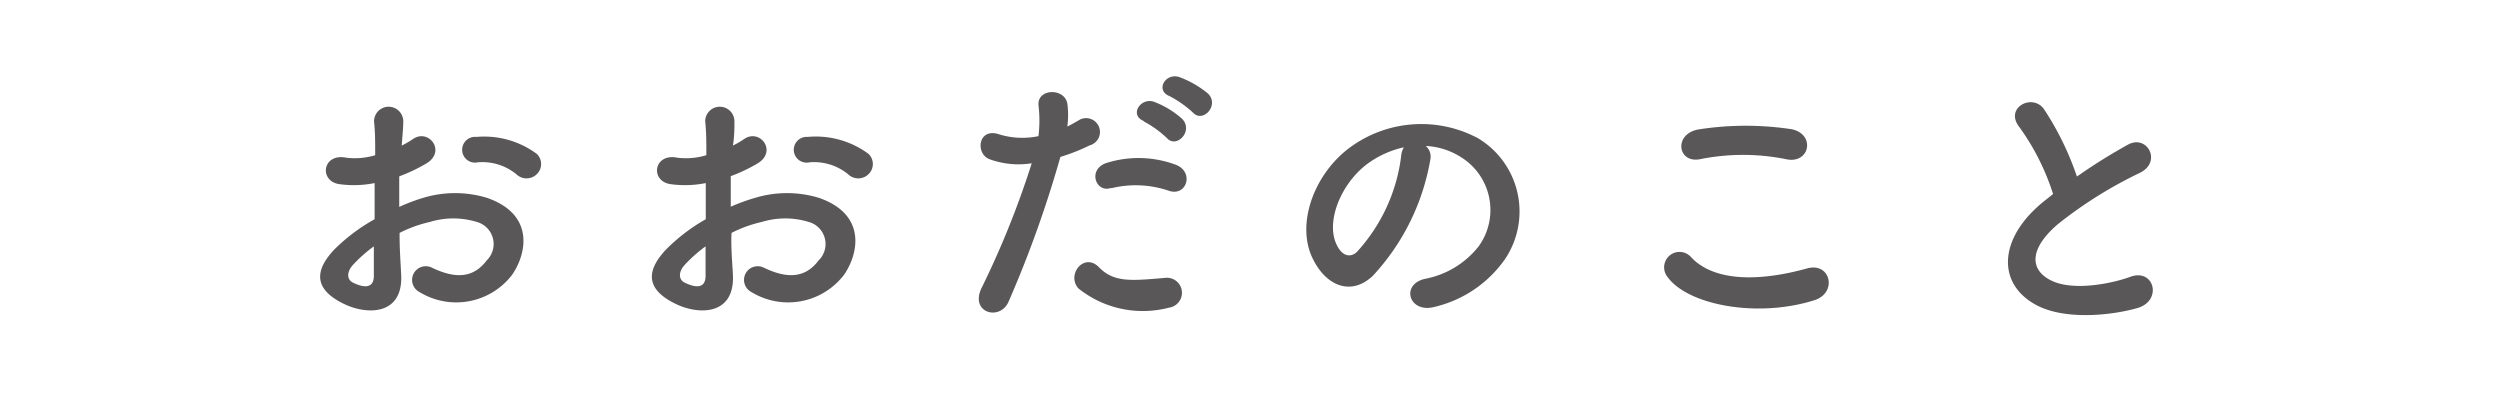 <svg xmlns="http://www.w3.org/2000/svg" viewBox="0 0 130 21"><defs><style>.cls-1{fill:#595757;}.cls-2{fill:none;}</style></defs><title>アセット 7</title><g id="レイヤー_2" data-name="レイヤー 2"><g id="レイヤー_1-2" data-name="レイヤー 1"><path class="cls-1" d="M20.86,14.27c.12,2.15-1.8,2.12-3,1.52-1.78-.87-1.29-1.94-.49-2.8a9.46,9.46,0,0,1,2.11-1.59c0-.63,0-1.28,0-1.88a5.48,5.48,0,0,1-1.8.06c-1.11-.13-.93-1.63.32-1.38a3.62,3.62,0,0,0,1.51-.13c0-.71,0-1.19-.06-1.76a.76.76,0,1,1,1.52,0c0,.33-.05.81-.08,1.26a4.75,4.75,0,0,0,.6-.35c.81-.54,1.73.65.68,1.28a8.64,8.64,0,0,1-1.41.67c0,.47,0,1,0,1.59A9.63,9.63,0,0,1,22,10.29a5.72,5.72,0,0,1,3.33,0c2.47.86,2.07,2.88,1.3,4a3.66,3.66,0,0,1-4.81.9.71.71,0,1,1,.64-1.27c1.17.56,2.13.58,2.85-.38a1.19,1.19,0,0,0-.52-2,4.15,4.15,0,0,0-2.43,0,6.65,6.65,0,0,0-1.58.57C20.77,12.85,20.83,13.63,20.86,14.27Zm-2.52-.48c-.31.35-.31.74,0,.9.65.32,1.08.27,1.1-.31,0-.4,0-1,0-1.57A7.37,7.37,0,0,0,18.34,13.79Zm8.51-4.73a2.79,2.79,0,0,0-2-.62.67.67,0,1,1-.08-1.32A4.6,4.6,0,0,1,27.91,8a.73.73,0,0,1,0,1.06A.76.76,0,0,1,26.85,9.06Z"/><path class="cls-1" d="M38.11,14.27c.12,2.15-1.8,2.12-3,1.52-1.78-.87-1.29-1.94-.49-2.8A9.46,9.46,0,0,1,36.7,11.4c0-.63,0-1.28,0-1.88a5.48,5.48,0,0,1-1.8.06c-1.11-.13-.93-1.63.32-1.38a3.62,3.62,0,0,0,1.51-.13c0-.71,0-1.19-.06-1.76a.76.76,0,1,1,1.52,0c0,.33,0,.81-.08,1.26a4.75,4.75,0,0,0,.6-.35c.81-.54,1.73.65.68,1.28A8.64,8.64,0,0,1,38,9.16c0,.47,0,1,0,1.59a9.63,9.63,0,0,1,1.26-.46,5.72,5.72,0,0,1,3.33,0c2.47.86,2.07,2.88,1.3,4a3.66,3.66,0,0,1-4.81.9.71.71,0,1,1,.64-1.27c1.17.56,2.13.58,2.85-.38a1.19,1.19,0,0,0-.52-2,4.15,4.15,0,0,0-2.43,0,6.65,6.65,0,0,0-1.58.57C38,12.85,38.08,13.63,38.11,14.27Zm-2.52-.48c-.31.35-.31.74,0,.9.65.32,1.08.27,1.1-.31,0-.4,0-1,0-1.57A7.37,7.37,0,0,0,35.59,13.79ZM44.1,9.06a2.79,2.79,0,0,0-2-.62A.67.67,0,1,1,42,7.12,4.6,4.6,0,0,1,45.16,8a.73.73,0,0,1,0,1.06A.76.76,0,0,1,44.1,9.06Z"/><path class="cls-1" d="M52.44,15.7c-.45,1-2,.57-1.41-.7a46.55,46.55,0,0,0,2.62-6.51,4.38,4.38,0,0,1-2.19-.21C50.7,8,50.85,6.58,52,7A4.12,4.12,0,0,0,54,7.08a6.77,6.77,0,0,0,0-1.62c-.06-.86,1.35-.9,1.5-.08a4.37,4.37,0,0,1,0,1.2c.21-.1.39-.21.57-.31a.72.72,0,1,1,.59,1.29,10,10,0,0,1-1.52.6A59,59,0,0,1,52.44,15.7ZM56.08,15c-.64-.71.29-1.9,1.07-1.1s1.68.7,3.43.55a.78.78,0,1,1,.2,1.55A5.36,5.36,0,0,1,56.08,15Zm1.7-5.23c-.78.29-1.25-.94-.26-1.29a5.54,5.54,0,0,1,3.6.08c1,.36.6,1.68-.34,1.36A5.32,5.32,0,0,0,57.78,9.79Zm1.69-3.48c-.76-.31-.16-1.23.53-1a4.67,4.67,0,0,1,1.48.9c.59.63-.3,1.54-.79,1A5.47,5.47,0,0,0,59.47,6.31ZM60.82,5c-.76-.3-.22-1.21.48-1a5.06,5.06,0,0,1,1.52.87c.6.6-.26,1.53-.77,1A5.57,5.57,0,0,0,60.82,5Z"/><path class="cls-1" d="M74.38,8.28a11.8,11.8,0,0,1-3,6.07c-1.15,1.07-2.41.48-3.07-.81-1-1.86.06-4.65,2.07-6a6.26,6.26,0,0,1,6.48-.35,4.44,4.44,0,0,1,1.39,6.3,6.21,6.21,0,0,1-3.66,2.47c-1.32.35-1.78-1.17-.49-1.46a4.65,4.65,0,0,0,2.79-1.69A3.23,3.23,0,0,0,76,8.19a3.75,3.75,0,0,0-1.86-.6A.73.73,0,0,1,74.38,8.28Zm-3.33.28c-1.39,1.08-2.14,3.08-1.51,4.23.22.44.61.66,1,.33a9,9,0,0,0,2.32-5A1.08,1.08,0,0,1,73,7.66,5.06,5.06,0,0,0,71.05,8.56Z"/><path class="cls-1" d="M86.71,14.4a.79.79,0,0,1,1.25-1c1.27,1.31,3.7,1.2,6,.56,1.24-.35,1.6,1.27.39,1.65C91.35,16.56,87.75,15.85,86.71,14.4Zm1.68-6.12c-1.18.22-1.38-1.37,0-1.56a15.9,15.9,0,0,1,4.78,0c1.26.27.93,1.82-.28,1.56A11.34,11.34,0,0,0,88.39,8.28Z"/><path class="cls-1" d="M105,6.6c-.78-1,.69-1.77,1.29-.92A15.26,15.26,0,0,1,108,9.18a29.3,29.3,0,0,1,2.64-1.65c1-.57,1.8.87.65,1.45a22.15,22.15,0,0,0-4.26,2.66c-1.49,1.26-1.53,2.38-.36,2.95s3.19.14,4.09-.19c1.26-.48,1.71,1.24.38,1.62s-3.69.63-5.18-.12c-2.16-1.1-2.07-3.53.36-5.46l.44-.35A12.23,12.23,0,0,0,105,6.6Z"/><rect class="cls-2" width="130" height="21"/></g></g></svg>
